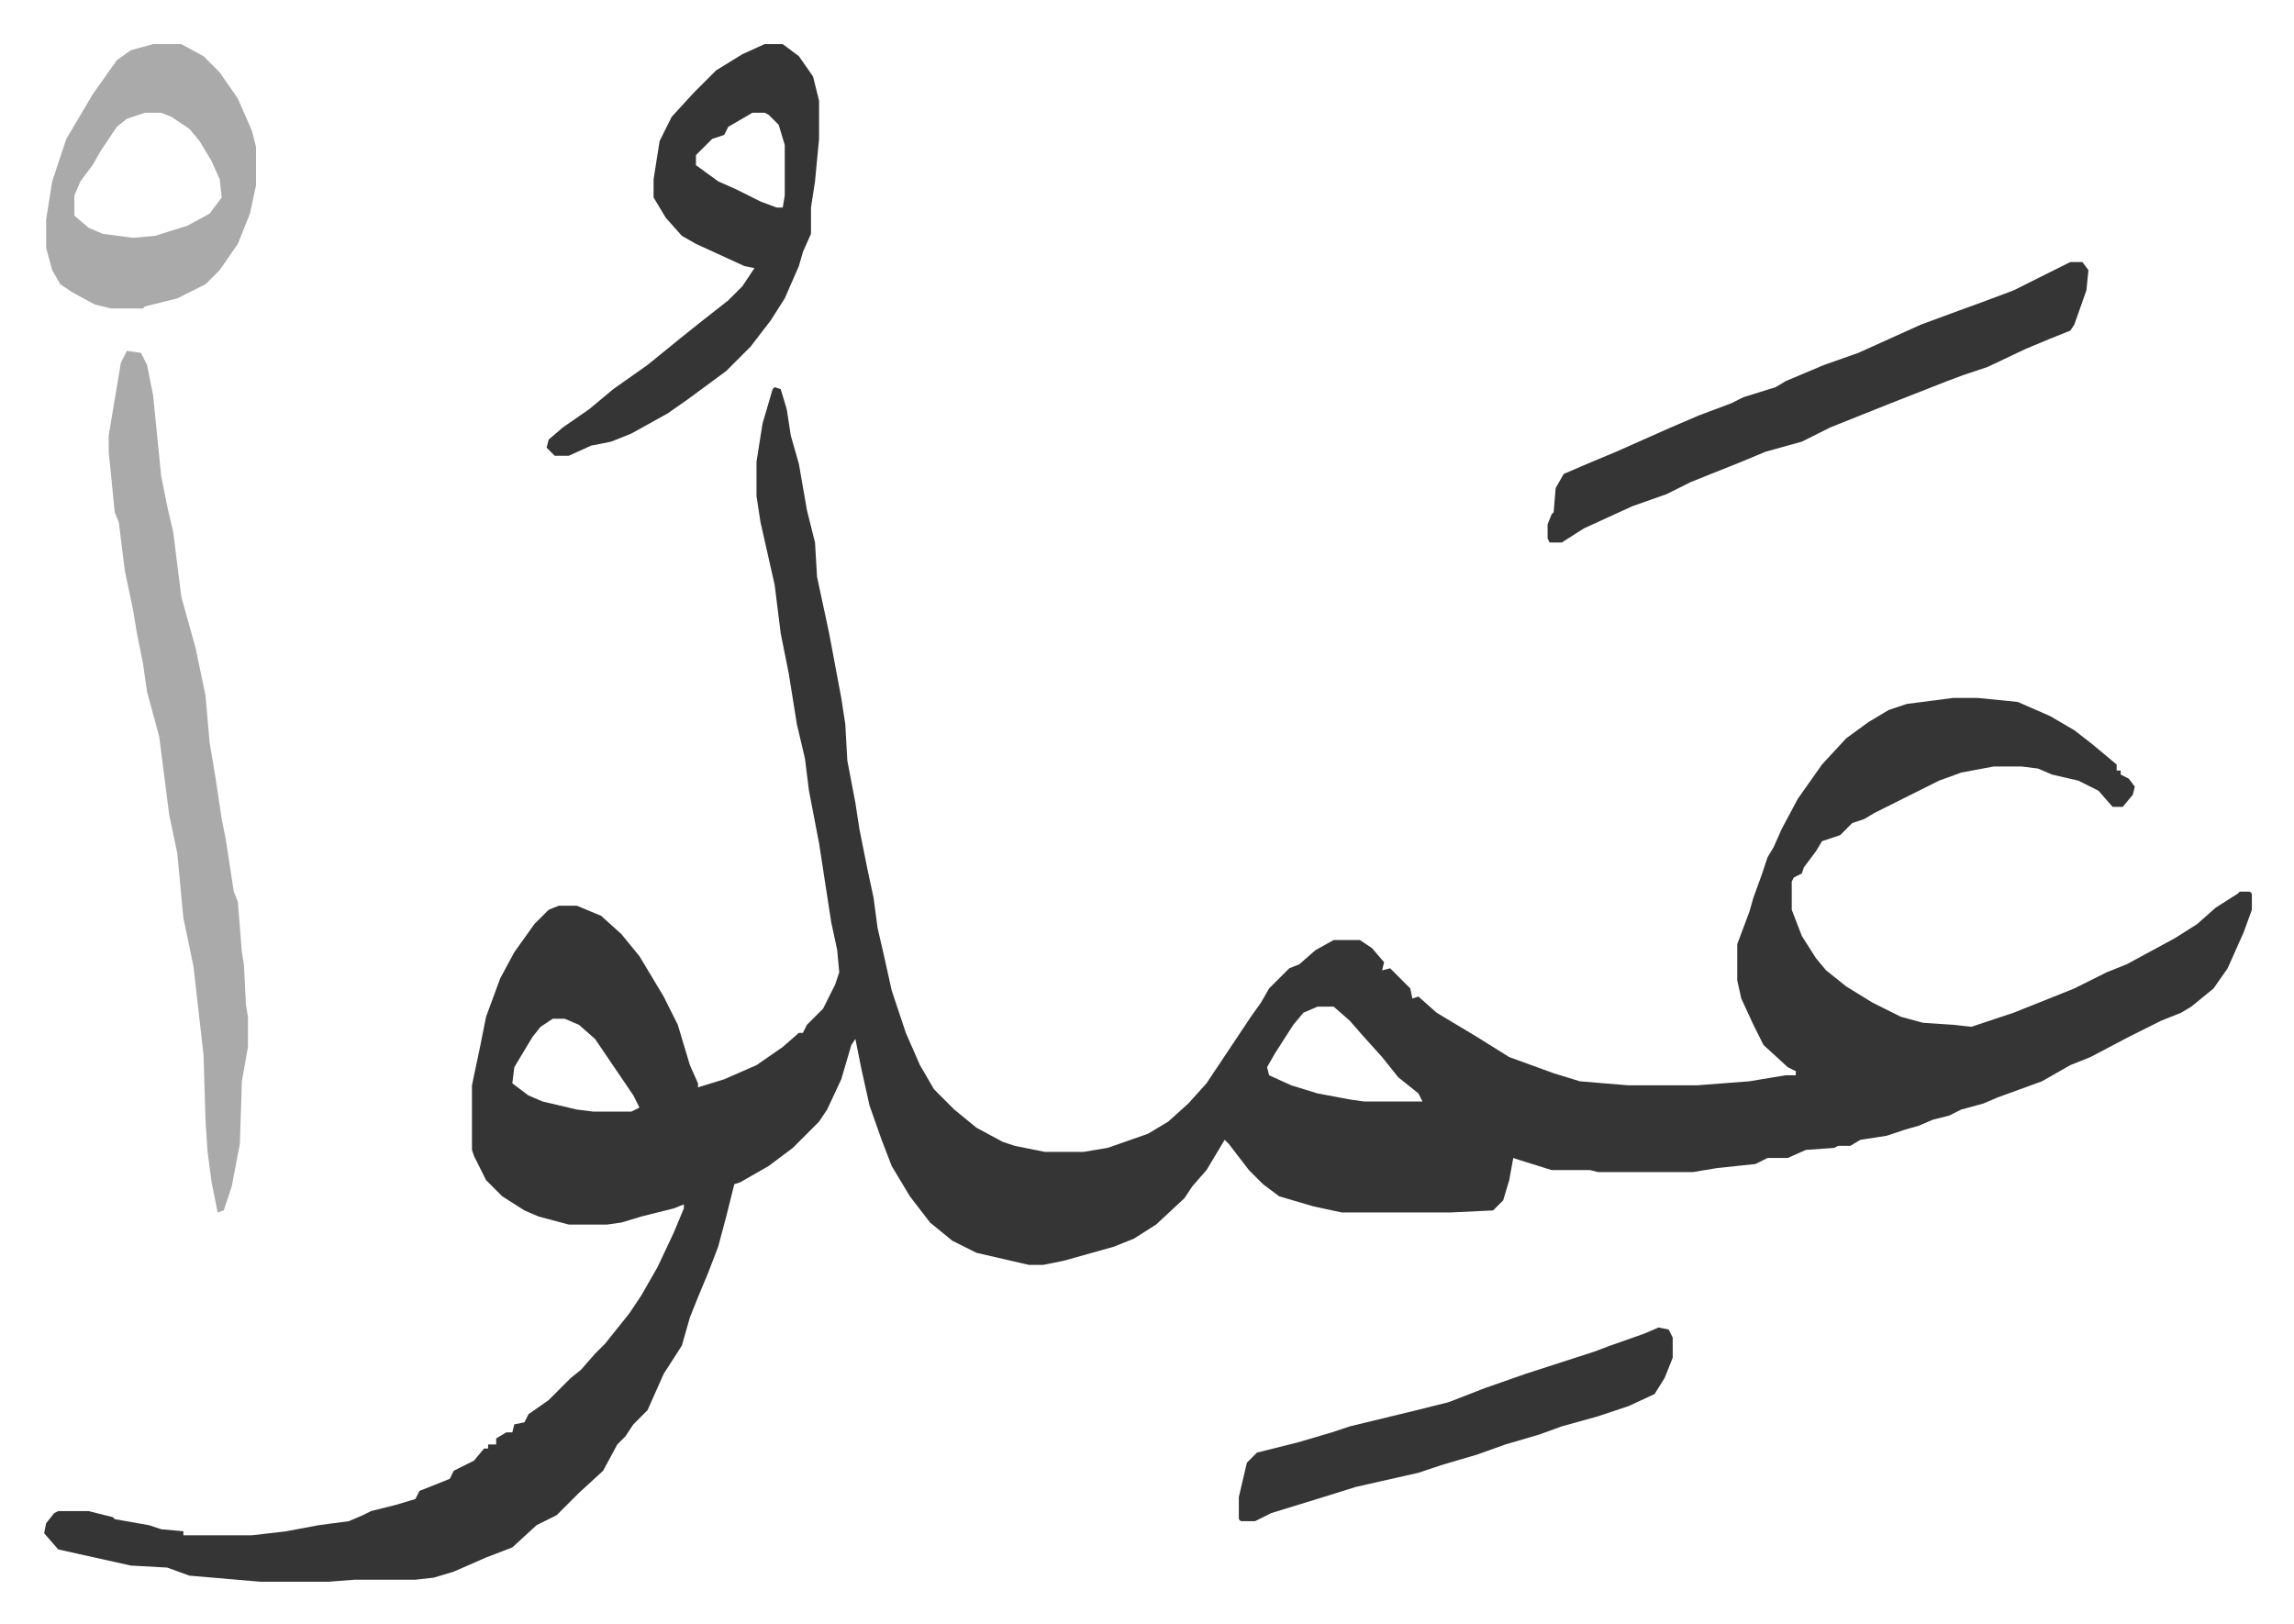 <svg xmlns="http://www.w3.org/2000/svg" role="img" viewBox="-21.86 373.14 1136.72 804.72"><path fill="#353535" id="rule_normal" d="M362 565l3 1 3 10 2 13 4 14 4 23 4 16 1 17 6 28 3 16 3 16 2 13 1 18 4 21 2 13 4 20 3 14 2 15 3 13 4 18 7 21 7 16 7 12 10 10 11 9 13 7 6 2 15 3h19l12-2 20-7 10-6 10-9 9-10 8-12 14-21 5-7 4-7 10-10 5-2 8-7 9-5h13l6 4 6 7-1 4 4-1 10 10 1 5 3-1 9 8 20 12 16 10 22 8 13 4 24 2h34l26-2 18-3h5v-2l-4-2-12-11-5-10-6-13-2-9v-18l6-16 2-7 4-11 3-9 3-5 4-9 8-15 12-17 12-13 11-8 10-6 9-3 23-3h12l20 2 16 7 12 7 9 7 12 10v3h2v2l4 2 3 4-1 4-5 6h-5l-7-8-10-5-13-3-7-3-8-1h-14l-16 3-11 4-16 8-16 8-5 3-6 2-6 6-9 3-3 5-6 8-1 3-4 2-1 2v14l5 13 7 11 5 6 10 8 13 8 14 7 11 3 15 1 9 1 21-7 30-12 16-8 10-4 24-13 11-7 9-8 11-7 1-1h5l1 1v8l-4 11-8 18-7 10-11 9-5 3-10 4-16 8-19 10-10 4-14 8-22 8-7 3-11 3-6 3-8 2-7 3-7 2-9 3-13 2-5 3h-6l-2 1-14 1-9 4h-10l-6 3-19 2-12 2h-47l-4-1h-19l-16-5-3-1-2 11-3 10-5 5-21 1h-54l-14-3-17-5-8-6-7-7-10-13-2-2-9 15-7 8-4 6-14 13-11 7-10 4-25 7-10 2h-7l-26-6-12-6-11-9-10-13-9-15-5-13-6-17-4-18-3-15-2 3-5 17-7 15-4 6-13 13-12 9-14 8-3 1-4 16-4 15-5 13-5 12-4 10-4 14-9 14-8 18-7 7-4 6-4 4-7 13-12 11-11 11-10 5-12 11-13 5-16 7-10 3-9 1h-30l-13 1h-34l-35-3-11-4-18-1-27-6-9-2-7-8 1-5 4-5 2-1h15l12 3 1 1 17 3 6 2 11 1v2h34l17-2 16-3 15-2 7-3 4-2 12-3 10-3 2-4 15-6 2-4 10-5 5-6h2v-2h4v-3l5-3h3l1-4 5-1 2-4 10-7 11-11 5-4 7-8 5-5 12-15 6-9 8-14 8-17 5-12v-2l-5 2-16 4-10 3-7 1h-19l-15-4-7-3-11-7-8-8-6-12-1-3v-32l4-19 3-15 7-19 7-13 10-14 7-7 5-2h9l12 5 10 9 9 11 12 20 7 14 6 20 4 9v2l13-4 16-7 13-9 8-7h2l2-4 8-8 6-12 2-6-1-11-3-14-6-39-5-26-2-16-4-17-4-25-4-20-3-24-7-31-2-13v-17l3-19 5-17zm269 307l-7 3-5 6-9 14-4 7 1 4 11 5 13 4 16 3 7 1h29l-2-4-10-8-8-10-9-10-7-8-8-7zm-379 6l-6 4-4 5-9 15-1 8 8 6 7 3 17 4 8 1h19l4-2-3-6-19-28-8-7-7-3z"/><path fill="#aaa" id="rule_hamzat_wasl" d="M41 547l7 1 3 6 3 15 4 40 3 15 3 13 4 32 7 25 5 24 2 23 3 18 3 20 2 10 4 26 2 5 2 25 1 6 1 20 1 6v15l-3 17-1 31-4 21-4 12-3 1-3-15-2-15-1-15-1-33-5-44-5-24-3-32-4-19-5-39-6-22-2-14-3-15-2-12-4-19-3-24-2-5-3-30v-8l6-36z"/><path fill="#353535" id="rule_normal" d="M357 395h9l8 6 7 10 3 12v19l-2 21-2 13v13l-4 9-2 7-7 16-7 11-10 13-12 12-19 14-10 7-18 10-10 4-10 2-11 5h-7l-4-4 1-4 7-6 13-9 12-10 17-12 16-13 10-8 14-11 7-7 6-9-5-1-24-11-7-4-8-9-6-10v-9l3-19 6-12 11-12 11-11 13-8zm-6 34l-12 7-2 4-6 2-8 8v5l11 8 9 4 12 6 8 3h3l1-6v-25l-3-10-5-5-2-1zm653 74h6l3 4-1 10-6 17-2 3-10 4-12 5-19 9-12 4-8 3-28 11-30 12-14 7-18 5-12 5-25 10-12 6-17 6-24 11-11 7h-6l-1-2v-7l2-5 1-1 1-12 4-7 14-6 12-5 27-12 14-6 16-6 6-3 16-5 5-3 19-8 17-6 31-14 19-7 11-4 16-6 16-8z"/><path fill="#aaa" id="rule_hamzat_wasl" d="M54 395h14l11 6 8 8 9 13 7 16 2 8v19l-3 14-6 15-9 13-7 7-14 7-16 4-1 1H33l-8-2-11-6-6-4-4-7-3-11v-14l3-19 7-21 13-22 12-17 7-5zm-4 34l-9 3-5 4-8 12-4 7-6 8-3 7v10l7 6 7 3 15 2 11-1 16-5 11-6 6-8-1-9-4-9-6-10-5-6-9-6-5-2z"/><path fill="#353535" id="rule_normal" d="M800 1031l5 1 2 4v10l-4 10-5 8-13 6-15 5-18 5-11 4-17 5-14 5-17 5-12 4-31 7-16 5-26 8-8 4h-7l-1-1v-11l4-17 5-5 20-5 17-5 9-3 33-8 16-4 18-7 20-7 34-11 8-3 17-6z"/></svg>
